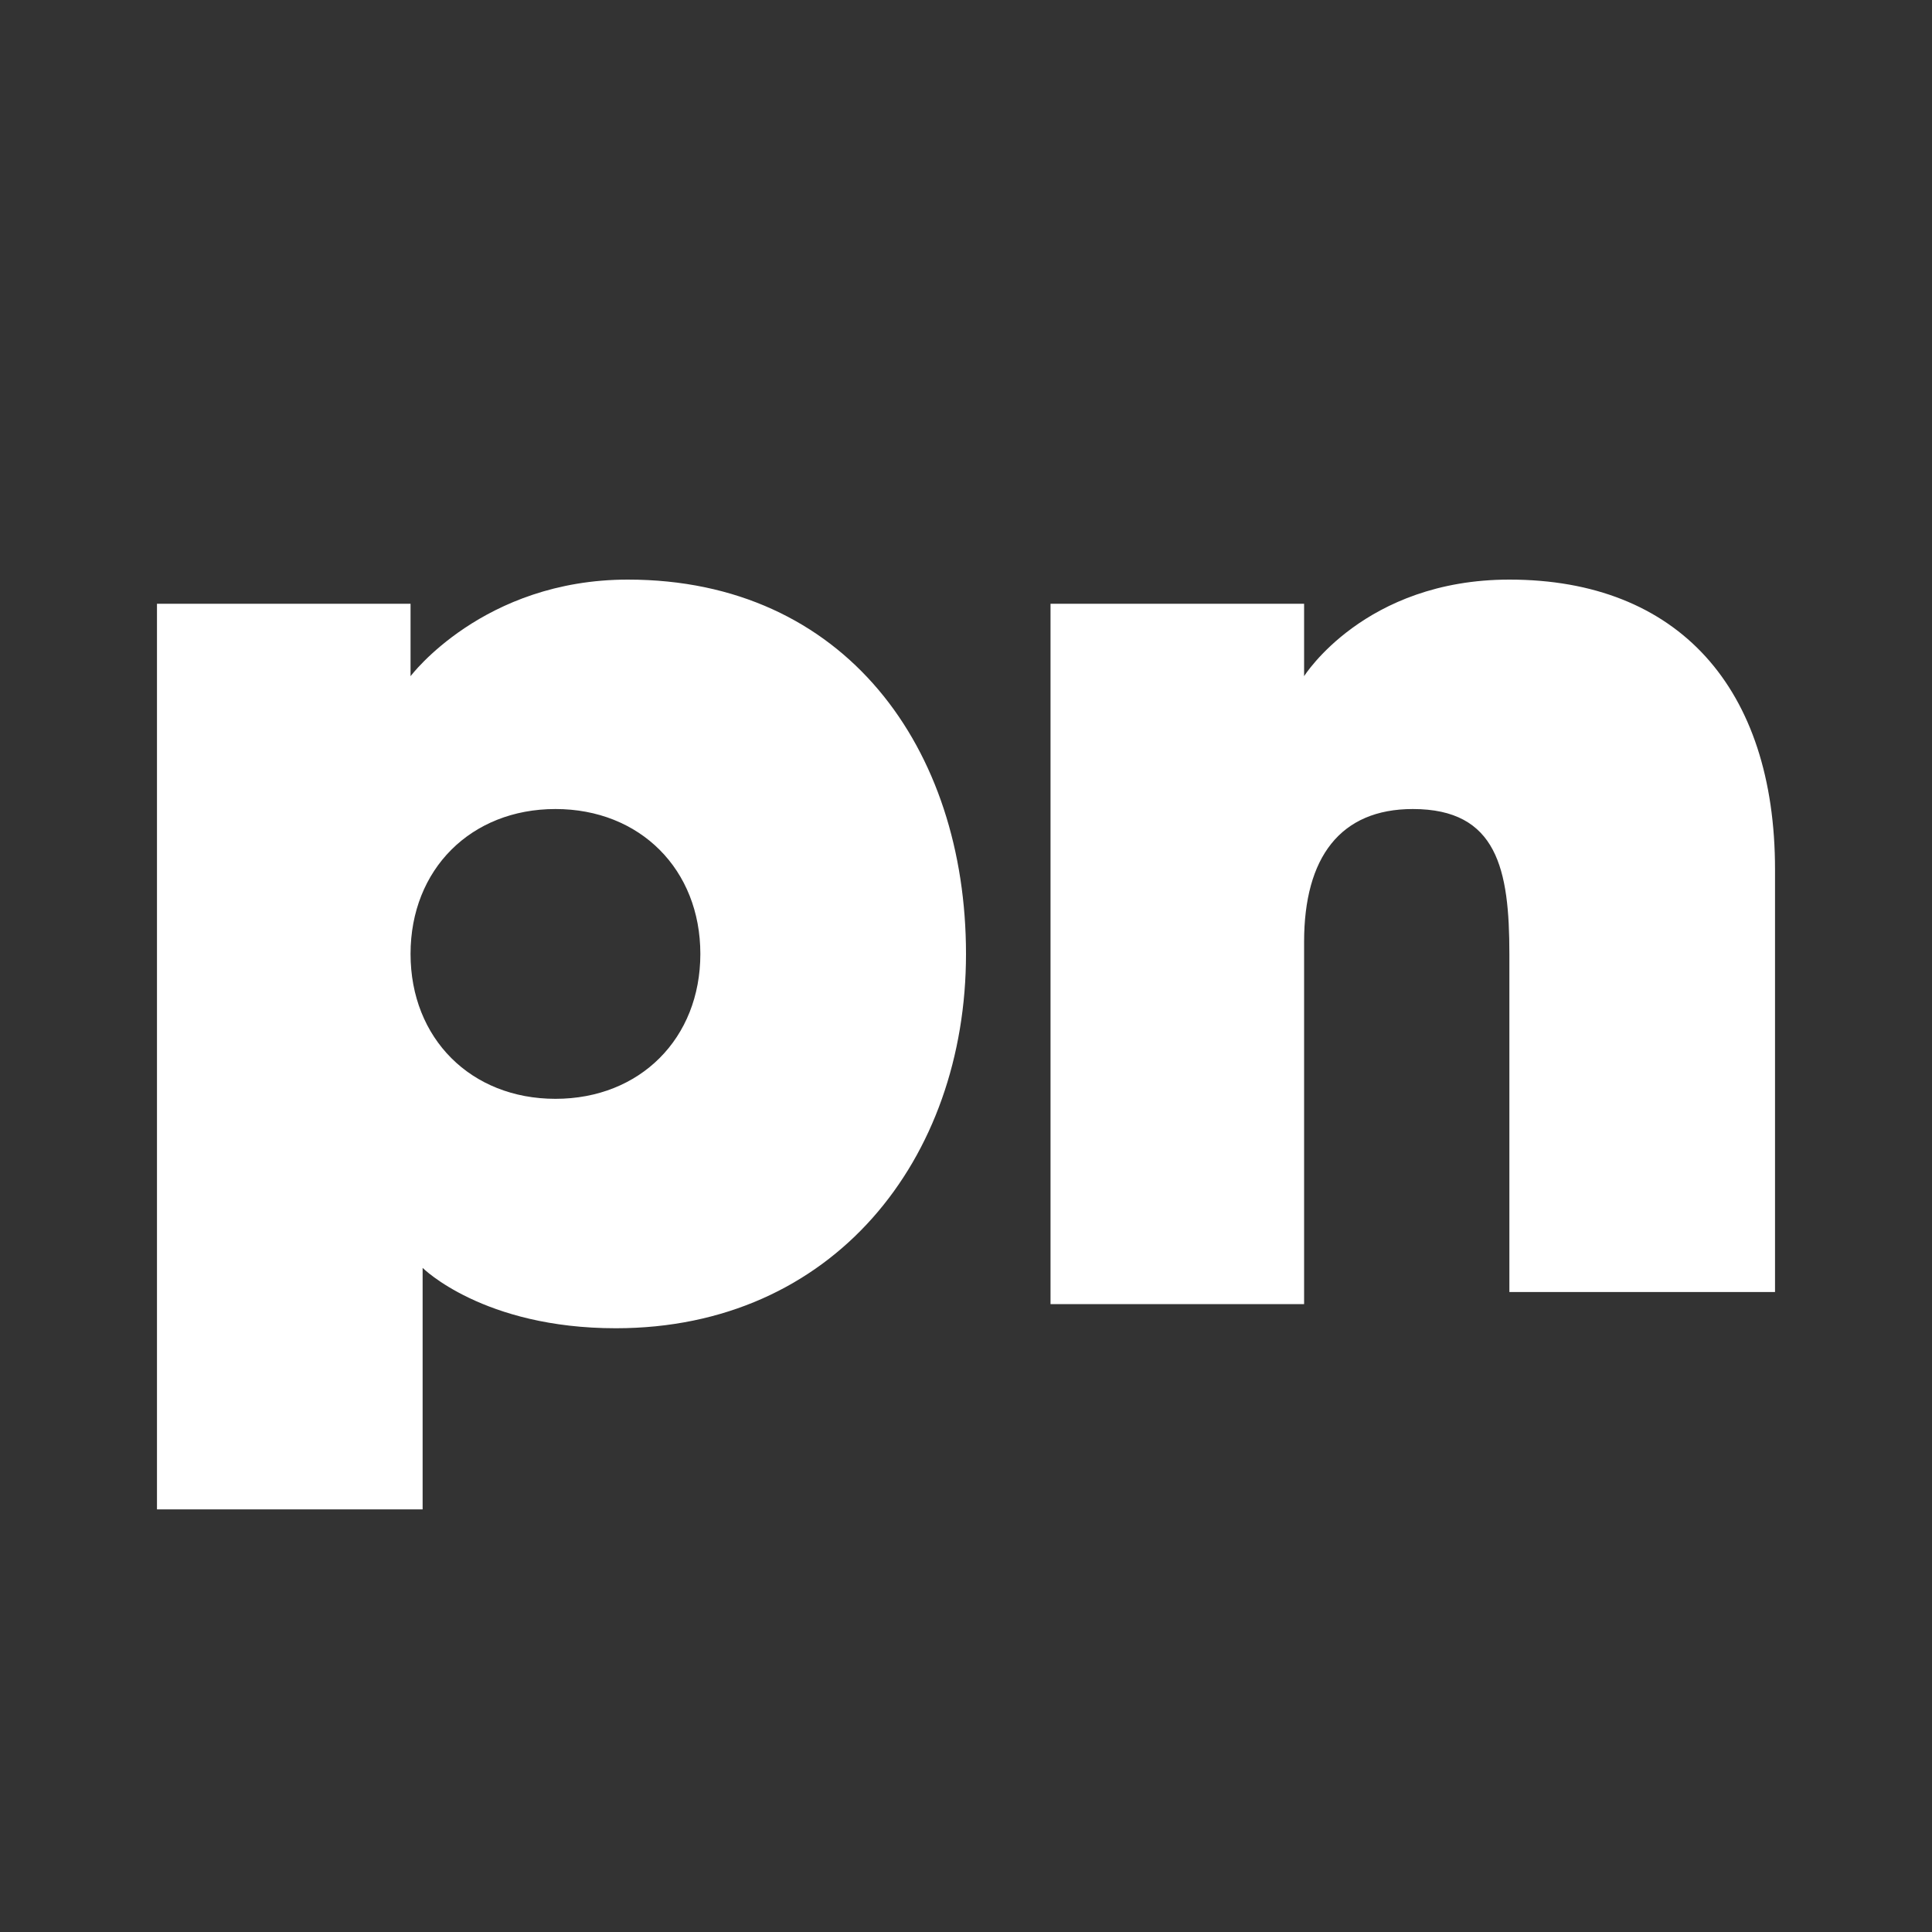 <svg xmlns="http://www.w3.org/2000/svg" viewBox="0 0 16 16" style="background:#03a0d7" fill="#fff"><rect x="0" y="0" width="16" height="16" fill="#333333" stroke="none"/><path d="M8 7.9C8 9.6 6.9 11 5.1 11c-1.1 0-1.6-.5-1.6-.5v2H1.3V5h2.1v.6s.6-.8 1.8-.8C7 4.8 8 6.2 8 7.9zm-2.2 0c0-.7-.5-1.2-1.2-1.2s-1.2.5-1.2 1.2.5 1.2 1.2 1.2 1.2-.5 1.2-1.2zm6.7-3.1c-1.2 0-1.7.8-1.7.8V5H8.7v5.8h2.1v-3c0-.7.3-1.1.9-1.1.7 0 .8.5.8 1.2v2.8h2.2V7.2c0-1.5-.8-2.4-2.2-2.4z"/></svg>